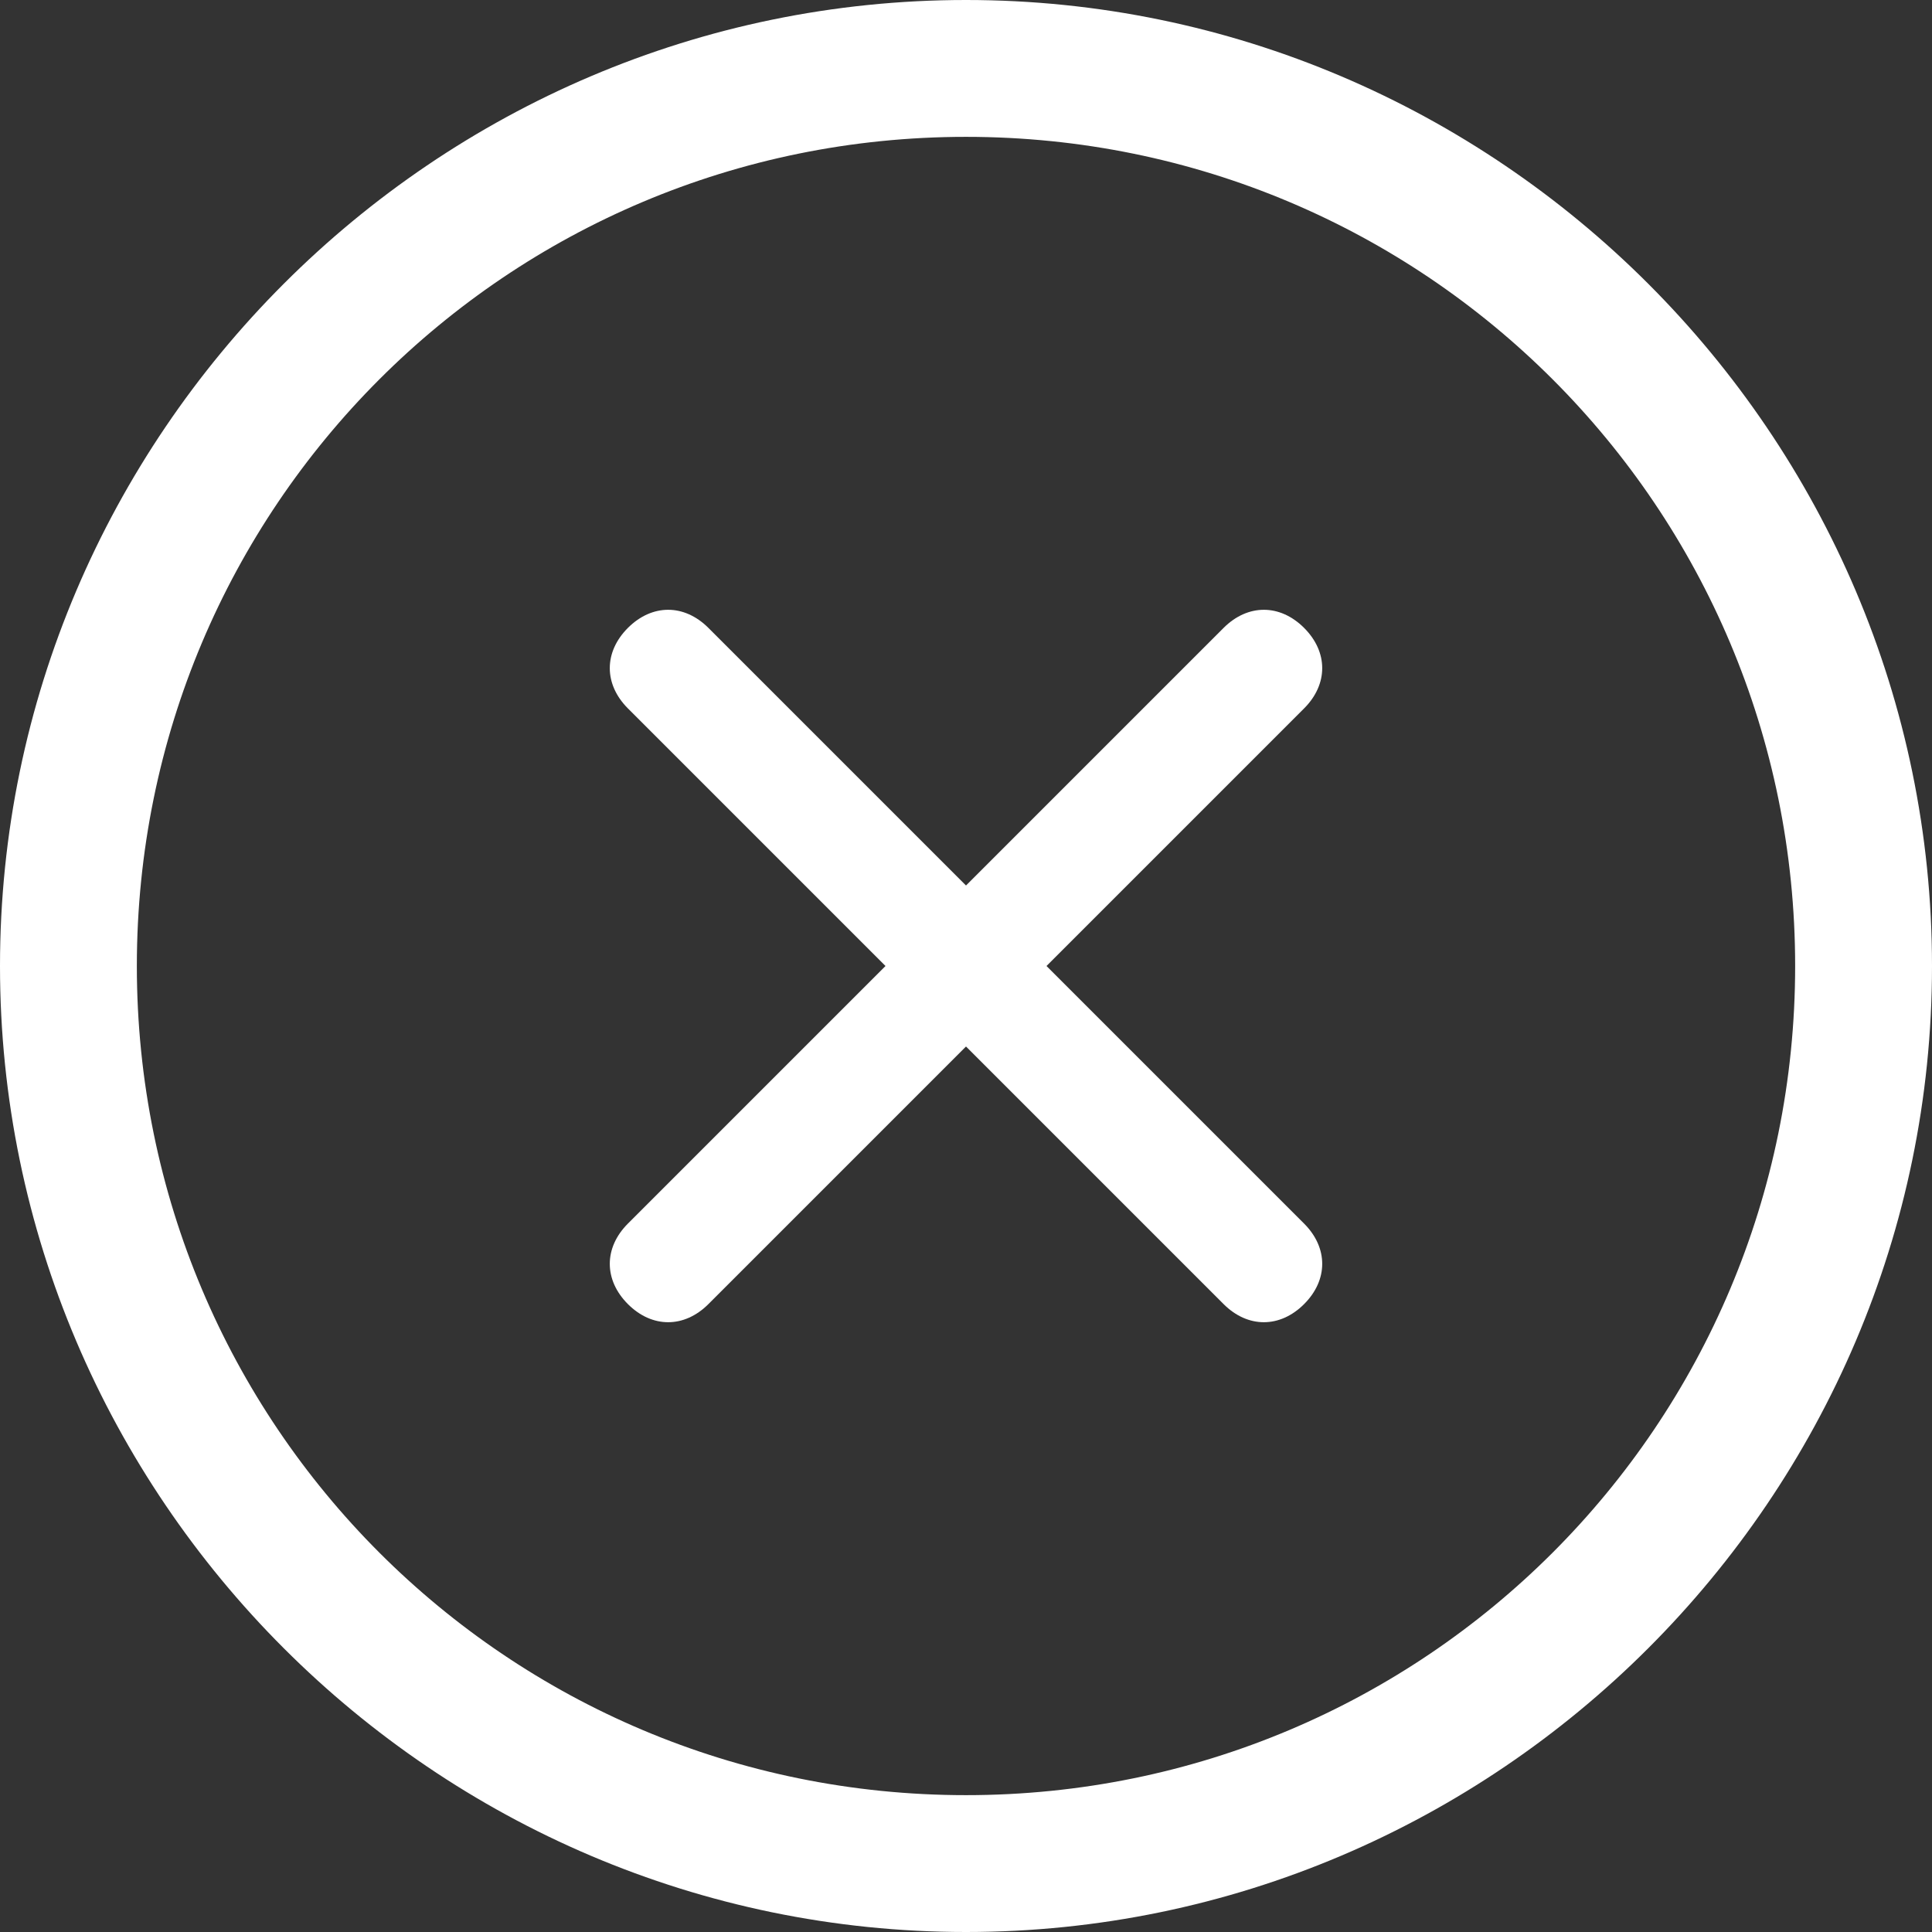 <?xml version="1.0" encoding="utf-8"?>
<!-- Generator: Adobe Illustrator 24.1.2, SVG Export Plug-In . SVG Version: 6.00 Build 0)  -->
<svg version="1.1" id="レイヤー_1" xmlns="http://www.w3.org/2000/svg" xmlns:xlink="http://www.w3.org/1999/xlink" x="0px"
	 y="0px" viewBox="0 0 24 24" style="enable-background:new 0 0 24 24;" xml:space="preserve">
<rect x="0" y="0" width="24" height="24" fill="#333333" stroke="none"/>
<style type="text/css">
	.st0{fill:#FFFFFF;}
</style>
<path class="st0" d="M13,12l3.2-3.2c0.3-0.3,0.3-0.7,0-1c-0.3-0.3-0.7-0.3-1,0L12,11L8.8,7.8c-0.3-0.3-0.7-0.3-1,0s-0.3,0.7,0,1
	L11,12l-3.2,3.2c-0.3,0.3-0.3,0.7,0,1l0,0c0.3,0.3,0.7,0.3,1,0l0,0L12,13l3.2,3.2c0.3,0.3,0.7,0.3,1,0l0,0c0.3-0.3,0.3-0.7,0-1l0,0
	L13,12z"/>
<path class="st0" d="M12,24C5.4,24,0,18.6,0,12C0,5.4,5.4,0,12,0s12,5.4,12,12C24,18.6,18.6,24,12,24z M12,1.7
	C6.3,1.7,1.7,6.3,1.7,12c0,5.7,4.6,10.3,10.3,10.3S22.3,17.7,22.3,12C22.3,6.3,17.7,1.7,12,1.7z"/>
</svg>
